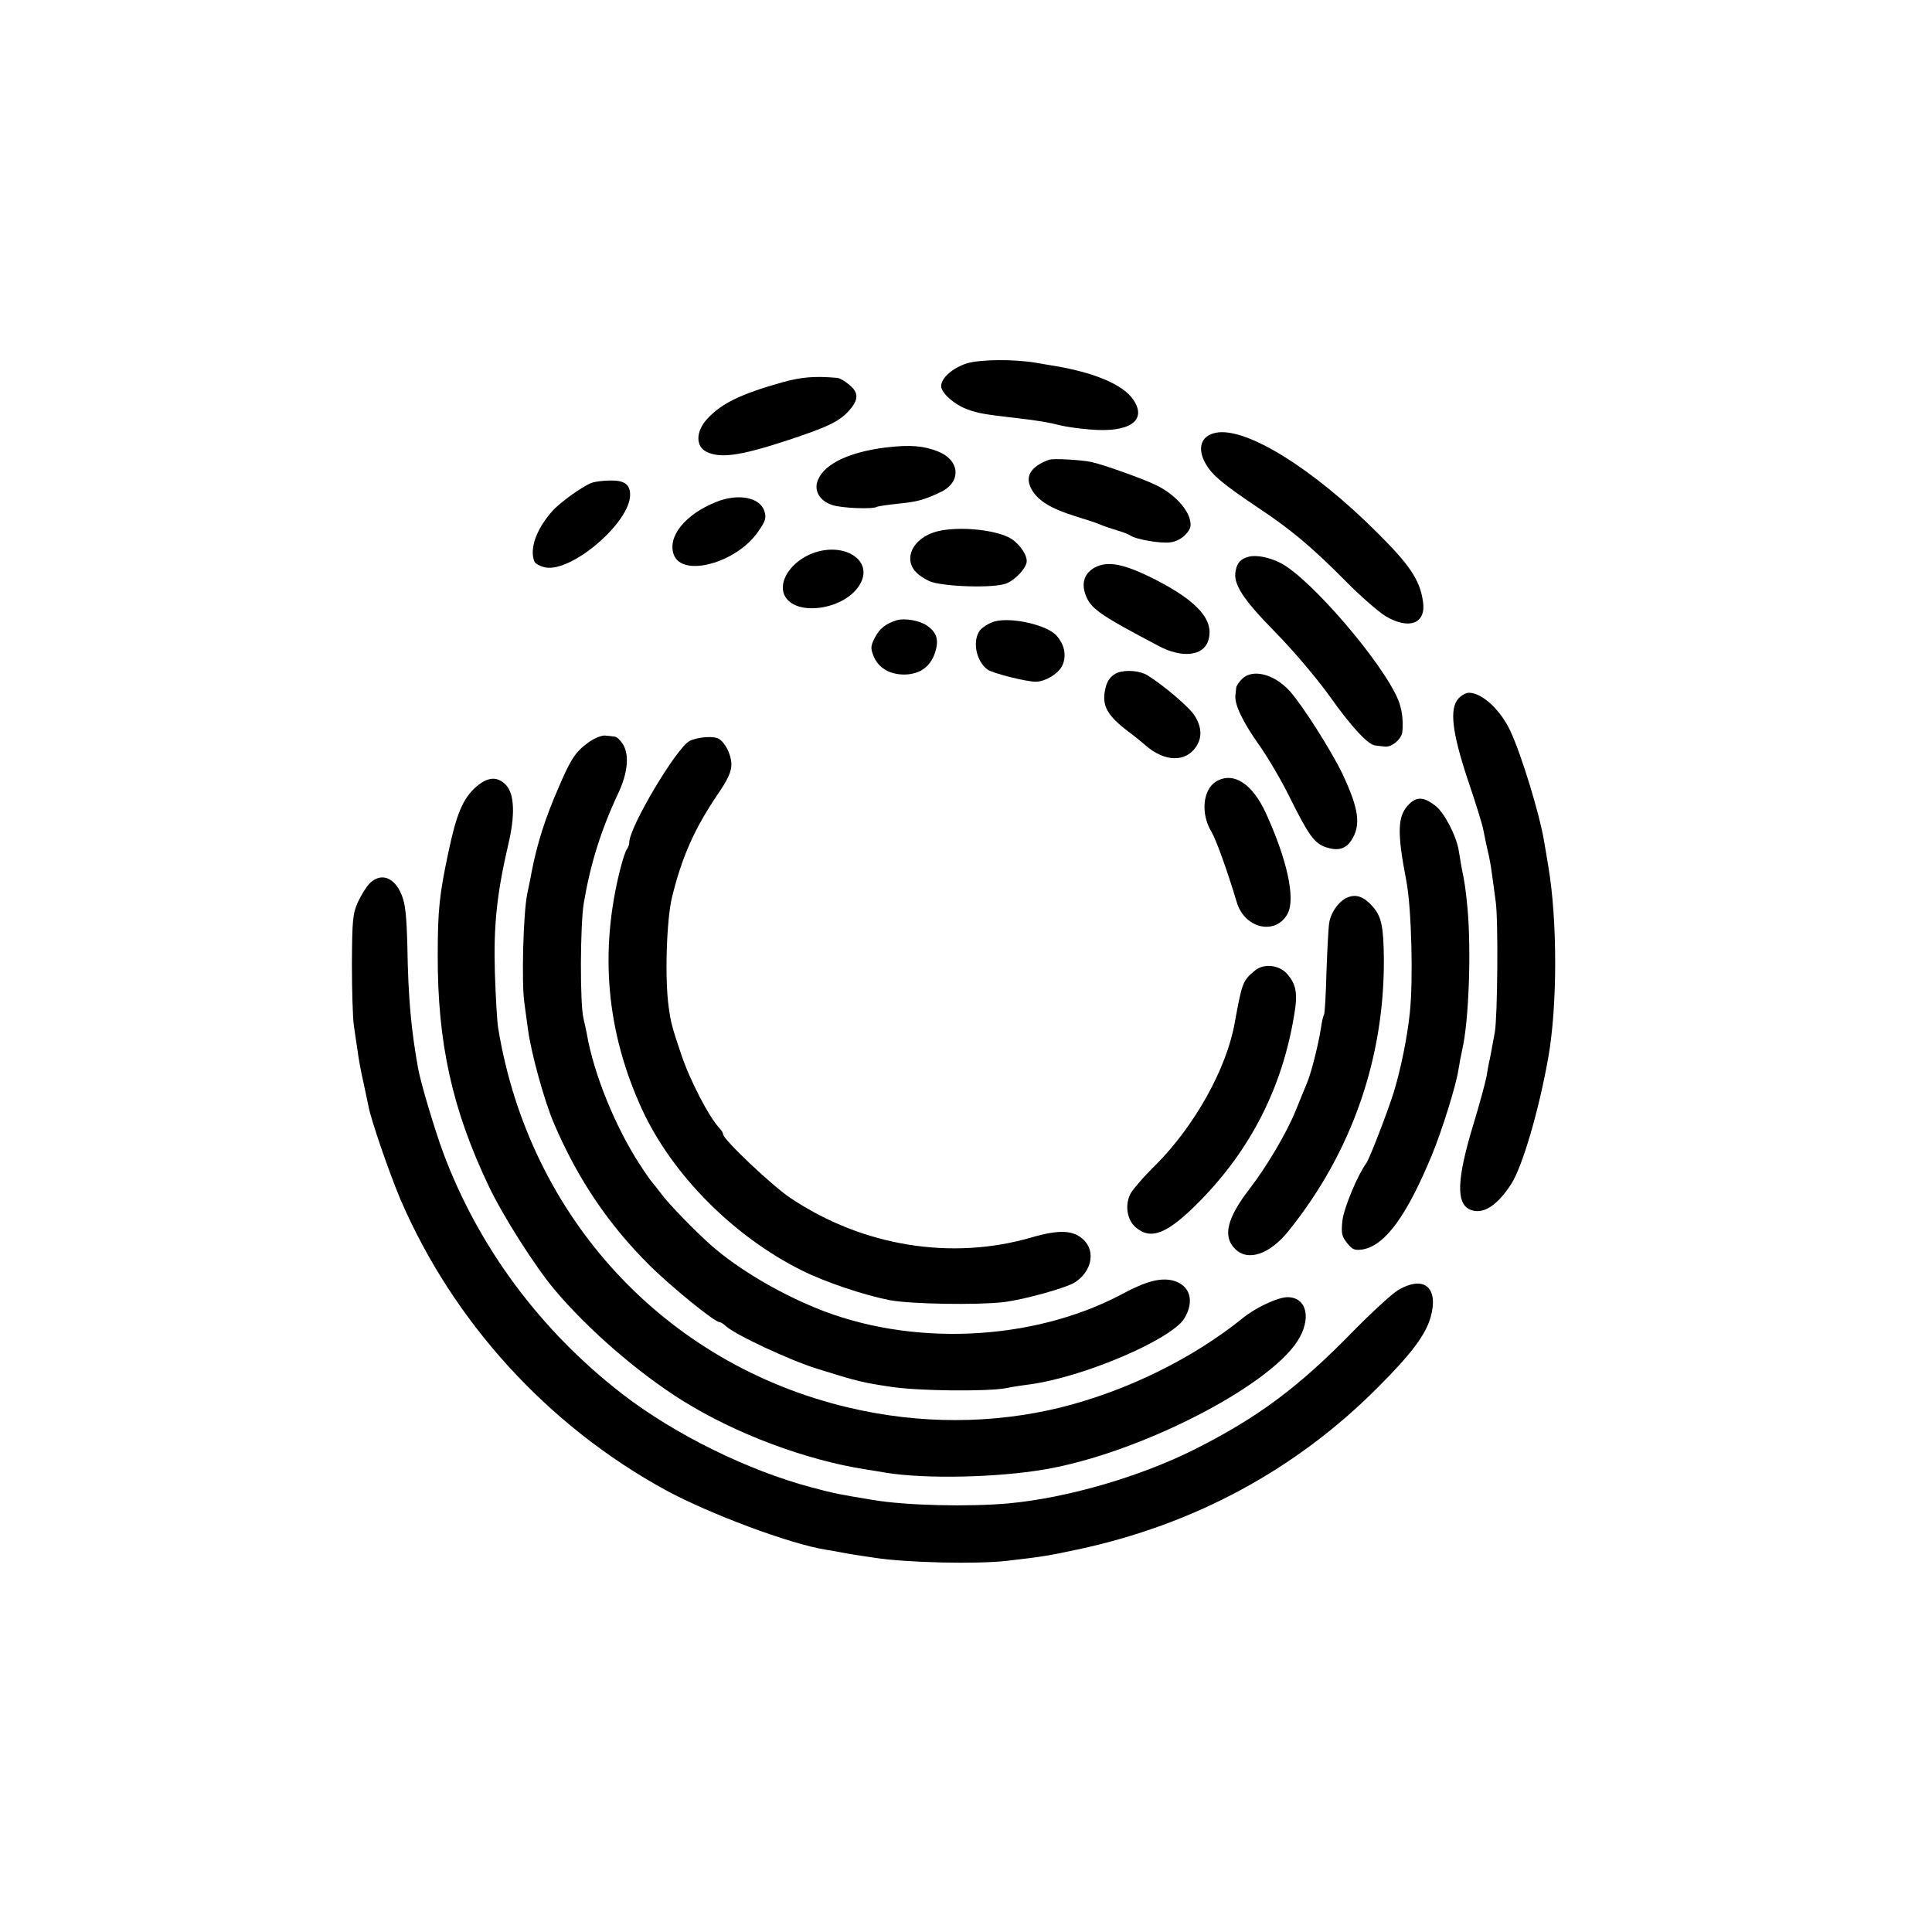 <?xml version="1.0" standalone="no"?>
<!DOCTYPE svg PUBLIC "-//W3C//DTD SVG 20010904//EN"
 "http://www.w3.org/TR/2001/REC-SVG-20010904/DTD/svg10.dtd">
<svg version="1.0" xmlns="http://www.w3.org/2000/svg"
 width="700pt" height="700pt" viewBox="0 0 700 700"
 preserveAspectRatio="xMidYMid meet">
<g transform="translate(0,700) scale(0.1,-0.1)"
fill="#000000" stroke="none">
<path d="M3505 5684 c-52 -16 -95 -53 -95 -83 0 -25 49 -68 97 -85 39 -14 65
-18 178 -31 79 -9 117 -16 156 -26 20 -5 68 -12 107 -15 144 -13 210 32 158
108 -37 55 -144 100 -296 124 -14 2 -40 7 -59 10 -79 13 -197 12 -246 -2z"/>
<path d="M2835 5615 c-152 -43 -220 -76 -272 -132 -42 -45 -44 -100 -3 -120
48 -24 119 -15 279 37 159 52 201 72 237 112 35 39 36 65 2 93 -16 14 -37 26
-46 26 -80 7 -128 3 -197 -16z"/>
<path d="M4405 5432 c-55 -11 -69 -58 -35 -115 23 -39 61 -71 186 -155 121
-80 198 -145 319 -267 55 -56 121 -113 146 -128 85 -50 146 -26 135 52 -11 78
-46 132 -166 251 -234 234 -477 384 -585 362z"/>
<path d="M3212 5379 c-133 -16 -224 -59 -248 -117 -17 -38 5 -77 52 -92 33
-11 147 -16 162 -6 4 2 38 7 76 11 69 7 93 13 154 42 76 36 71 115 -9 147 -52
21 -101 25 -187 15z"/>
<path d="M3800 5334 c-69 -26 -89 -63 -60 -111 24 -39 69 -66 155 -93 39 -12
79 -25 90 -30 11 -5 38 -14 60 -21 22 -6 45 -15 50 -19 19 -14 110 -30 145
-25 21 2 44 15 57 30 18 20 20 30 13 57 -13 43 -64 94 -125 122 -48 23 -189
73 -230 82 -38 8 -140 14 -155 8z"/>
<path d="M2142 5250 c-36 -15 -115 -72 -142 -103 -57 -65 -82 -135 -64 -181 3
-8 21 -18 40 -22 96 -18 307 163 307 263 0 38 -21 53 -72 52 -25 0 -56 -4 -69
-9z"/>
<path d="M2594 5181 c-112 -45 -176 -125 -153 -190 30 -85 228 -31 306 83 28
40 30 50 22 76 -18 49 -96 63 -175 31z"/>
<path d="M3383 5071 c-52 -18 -85 -55 -85 -95 0 -32 22 -59 68 -81 45 -21 236
-27 280 -9 35 14 74 58 74 81 0 28 -33 71 -67 87 -65 31 -202 40 -270 17z"/>
<path d="M2946 4996 c-78 -29 -127 -101 -104 -152 38 -82 226 -53 276 43 45
84 -60 150 -172 109z"/>
<path d="M4525 4983 c-30 -8 -42 -21 -48 -51 -10 -48 26 -103 145 -224 63 -64
151 -168 196 -231 78 -110 139 -176 165 -178 7 -1 23 -3 35 -4 25 -3 61 28 63
54 4 42 -2 84 -15 115 -57 137 -319 441 -426 496 -41 21 -87 30 -115 23z"/>
<path d="M3967 4944 c-37 -20 -49 -54 -35 -96 19 -53 47 -73 267 -189 83 -44
160 -36 178 18 25 73 -35 143 -189 222 -114 58 -173 70 -221 45z"/>
<path d="M3250 4753 c-40 -12 -63 -30 -80 -63 -16 -31 -16 -39 -5 -67 18 -44
59 -67 112 -67 56 1 94 28 111 80 15 46 6 74 -32 99 -26 17 -79 26 -106 18z"/>
<path d="M3594 4745 c-16 -6 -35 -19 -42 -27 -30 -37 -17 -112 26 -144 18 -13
140 -44 174 -44 36 0 86 31 98 61 15 35 6 76 -23 107 -38 41 -179 70 -233 47z"/>
<path d="M4050 4563 c-25 -10 -40 -30 -46 -62 -12 -59 8 -94 86 -153 19 -14
46 -36 60 -48 69 -61 146 -63 184 -5 22 33 20 71 -5 111 -19 31 -108 107 -171
147 -27 17 -78 21 -108 10z"/>
<path d="M4500 4540 c-11 -11 -21 -26 -21 -32 -1 -7 -2 -20 -3 -28 -3 -33 26
-94 83 -175 33 -46 84 -133 113 -192 69 -139 90 -169 133 -183 42 -14 71 -6
91 25 36 55 28 114 -33 243 -40 83 -144 247 -190 298 -56 62 -135 82 -173 44z"/>
<path d="M5284 4469 c-33 -37 -23 -122 34 -294 28 -82 53 -163 56 -180 3 -16
10 -49 15 -72 6 -23 13 -61 16 -85 3 -24 10 -70 14 -103 10 -64 7 -417 -3
-475 -9 -49 -19 -104 -21 -110 -1 -3 -5 -25 -9 -50 -5 -25 -26 -103 -48 -175
-59 -195 -63 -284 -13 -307 46 -21 99 12 151 93 41 65 100 267 134 459 33 188
33 495 0 690 -6 36 -13 79 -16 95 -16 96 -81 309 -121 395 -36 78 -103 140
-151 140 -10 0 -27 -9 -38 -21z"/>
<path d="M2132 4310 c-47 -34 -64 -60 -108 -163 -49 -112 -78 -204 -98 -307
-2 -14 -10 -50 -16 -80 -14 -71 -21 -318 -10 -395 5 -33 10 -76 13 -95 11 -84
60 -262 94 -340 85 -200 199 -369 347 -515 75 -75 235 -205 252 -205 4 0 15
-6 23 -14 36 -33 234 -125 331 -155 150 -47 164 -50 270 -66 101 -15 342 -17
413 -5 23 5 62 11 87 14 195 26 513 162 561 239 38 63 21 120 -40 137 -45 12
-99 -2 -186 -49 -324 -172 -769 -192 -1114 -48 -136 56 -278 141 -371 222 -59
52 -156 151 -186 192 -16 21 -31 40 -34 43 -3 3 -22 30 -42 61 -88 135 -167
328 -192 474 -3 17 -9 41 -12 55 -13 54 -12 336 1 417 24 142 61 262 125 399
35 74 41 141 16 179 -9 14 -22 26 -29 26 -6 1 -22 3 -35 4 -12 1 -40 -10 -60
-25z"/>
<path d="M2498 4315 c-48 -26 -218 -312 -218 -367 0 -8 -4 -18 -8 -24 -5 -5
-16 -38 -25 -74 -76 -301 -49 -590 79 -869 109 -237 332 -461 579 -584 86 -43
227 -90 320 -108 76 -14 313 -18 410 -7 76 9 229 52 260 72 60 39 75 111 32
153 -36 36 -88 39 -188 10 -290 -85 -612 -33 -873 141 -66 43 -246 214 -246
232 0 5 -6 15 -13 22 -38 40 -108 175 -139 268 -33 98 -38 117 -45 170 -15
103 -8 319 12 400 36 146 81 247 164 370 38 55 51 84 51 110 0 33 -20 76 -44
92 -18 13 -79 8 -108 -7z"/>
<path d="M1726 4150 c-49 -43 -72 -99 -101 -236 -33 -155 -39 -211 -39 -374
-1 -317 52 -560 186 -840 51 -107 167 -289 235 -370 121 -145 307 -306 468
-406 191 -119 444 -214 662 -248 16 -2 48 -8 73 -12 142 -23 399 -18 575 12
337 57 807 296 916 465 52 81 34 159 -36 159 -35 0 -114 -37 -160 -74 -183
-148 -421 -265 -660 -325 -247 -61 -513 -62 -770 -1 -666 157 -1158 690 -1270
1375 -4 22 -9 112 -12 201 -5 170 7 285 48 462 26 108 23 184 -7 217 -31 33
-66 31 -108 -5z"/>
<path d="M4407 4169 c-49 -29 -58 -117 -17 -184 16 -27 57 -140 91 -254 29
-97 143 -121 185 -40 28 55 -3 196 -80 364 -49 106 -117 150 -179 114z"/>
<path d="M5105 4086 c-42 -42 -44 -100 -9 -281 18 -96 25 -356 12 -475 -9 -88
-33 -205 -58 -287 -23 -73 -88 -242 -100 -258 -31 -42 -80 -160 -86 -206 -5
-47 -3 -58 17 -83 19 -24 27 -27 56 -23 81 14 159 120 251 342 36 87 87 250
96 308 3 20 10 56 15 79 23 103 32 354 18 508 -7 70 -9 87 -22 150 -2 14 -7
41 -10 60 -9 53 -53 138 -86 162 -41 31 -66 32 -94 4z"/>
<path d="M1339 3799 c-11 -11 -30 -41 -42 -67 -19 -42 -21 -65 -22 -222 0 -96
3 -197 7 -225 4 -27 10 -70 14 -95 3 -25 12 -73 20 -108 7 -34 16 -74 19 -90
9 -49 74 -238 116 -338 191 -443 532 -818 959 -1052 160 -87 451 -196 583
-217 18 -3 43 -7 57 -10 25 -5 63 -11 118 -19 116 -18 372 -24 482 -11 122 14
153 19 255 41 421 90 789 288 1087 587 121 121 172 189 191 253 31 109 -23
155 -117 100 -23 -14 -95 -80 -162 -148 -198 -204 -348 -315 -577 -430 -198
-99 -459 -175 -672 -195 -146 -13 -369 -8 -490 12 -127 21 -143 24 -225 46
-230 61 -496 192 -685 338 -296 229 -521 531 -649 874 -31 84 -80 247 -91 305
-25 139 -36 253 -39 442 -3 110 -7 155 -21 188 -26 64 -75 82 -116 41z"/>
<path d="M4884 3749 c-30 -10 -63 -55 -68 -93 -3 -17 -7 -97 -10 -178 -2 -81
-6 -151 -9 -155 -3 -4 -8 -26 -11 -48 -9 -59 -36 -166 -51 -200 -7 -16 -25
-61 -40 -98 -34 -83 -103 -200 -168 -285 -81 -105 -98 -172 -52 -217 46 -47
127 -20 196 68 227 283 345 624 343 982 -1 119 -9 156 -42 192 -30 34 -58 44
-88 32z"/>
<path d="M4545 3482 c-42 -35 -45 -43 -71 -186 -29 -166 -144 -373 -285 -515
-44 -43 -85 -91 -93 -106 -21 -40 -13 -95 19 -122 56 -48 116 -23 234 97 184
188 297 411 340 672 14 80 7 113 -27 151 -30 32 -85 37 -117 9z"/>
</g>
</svg>
